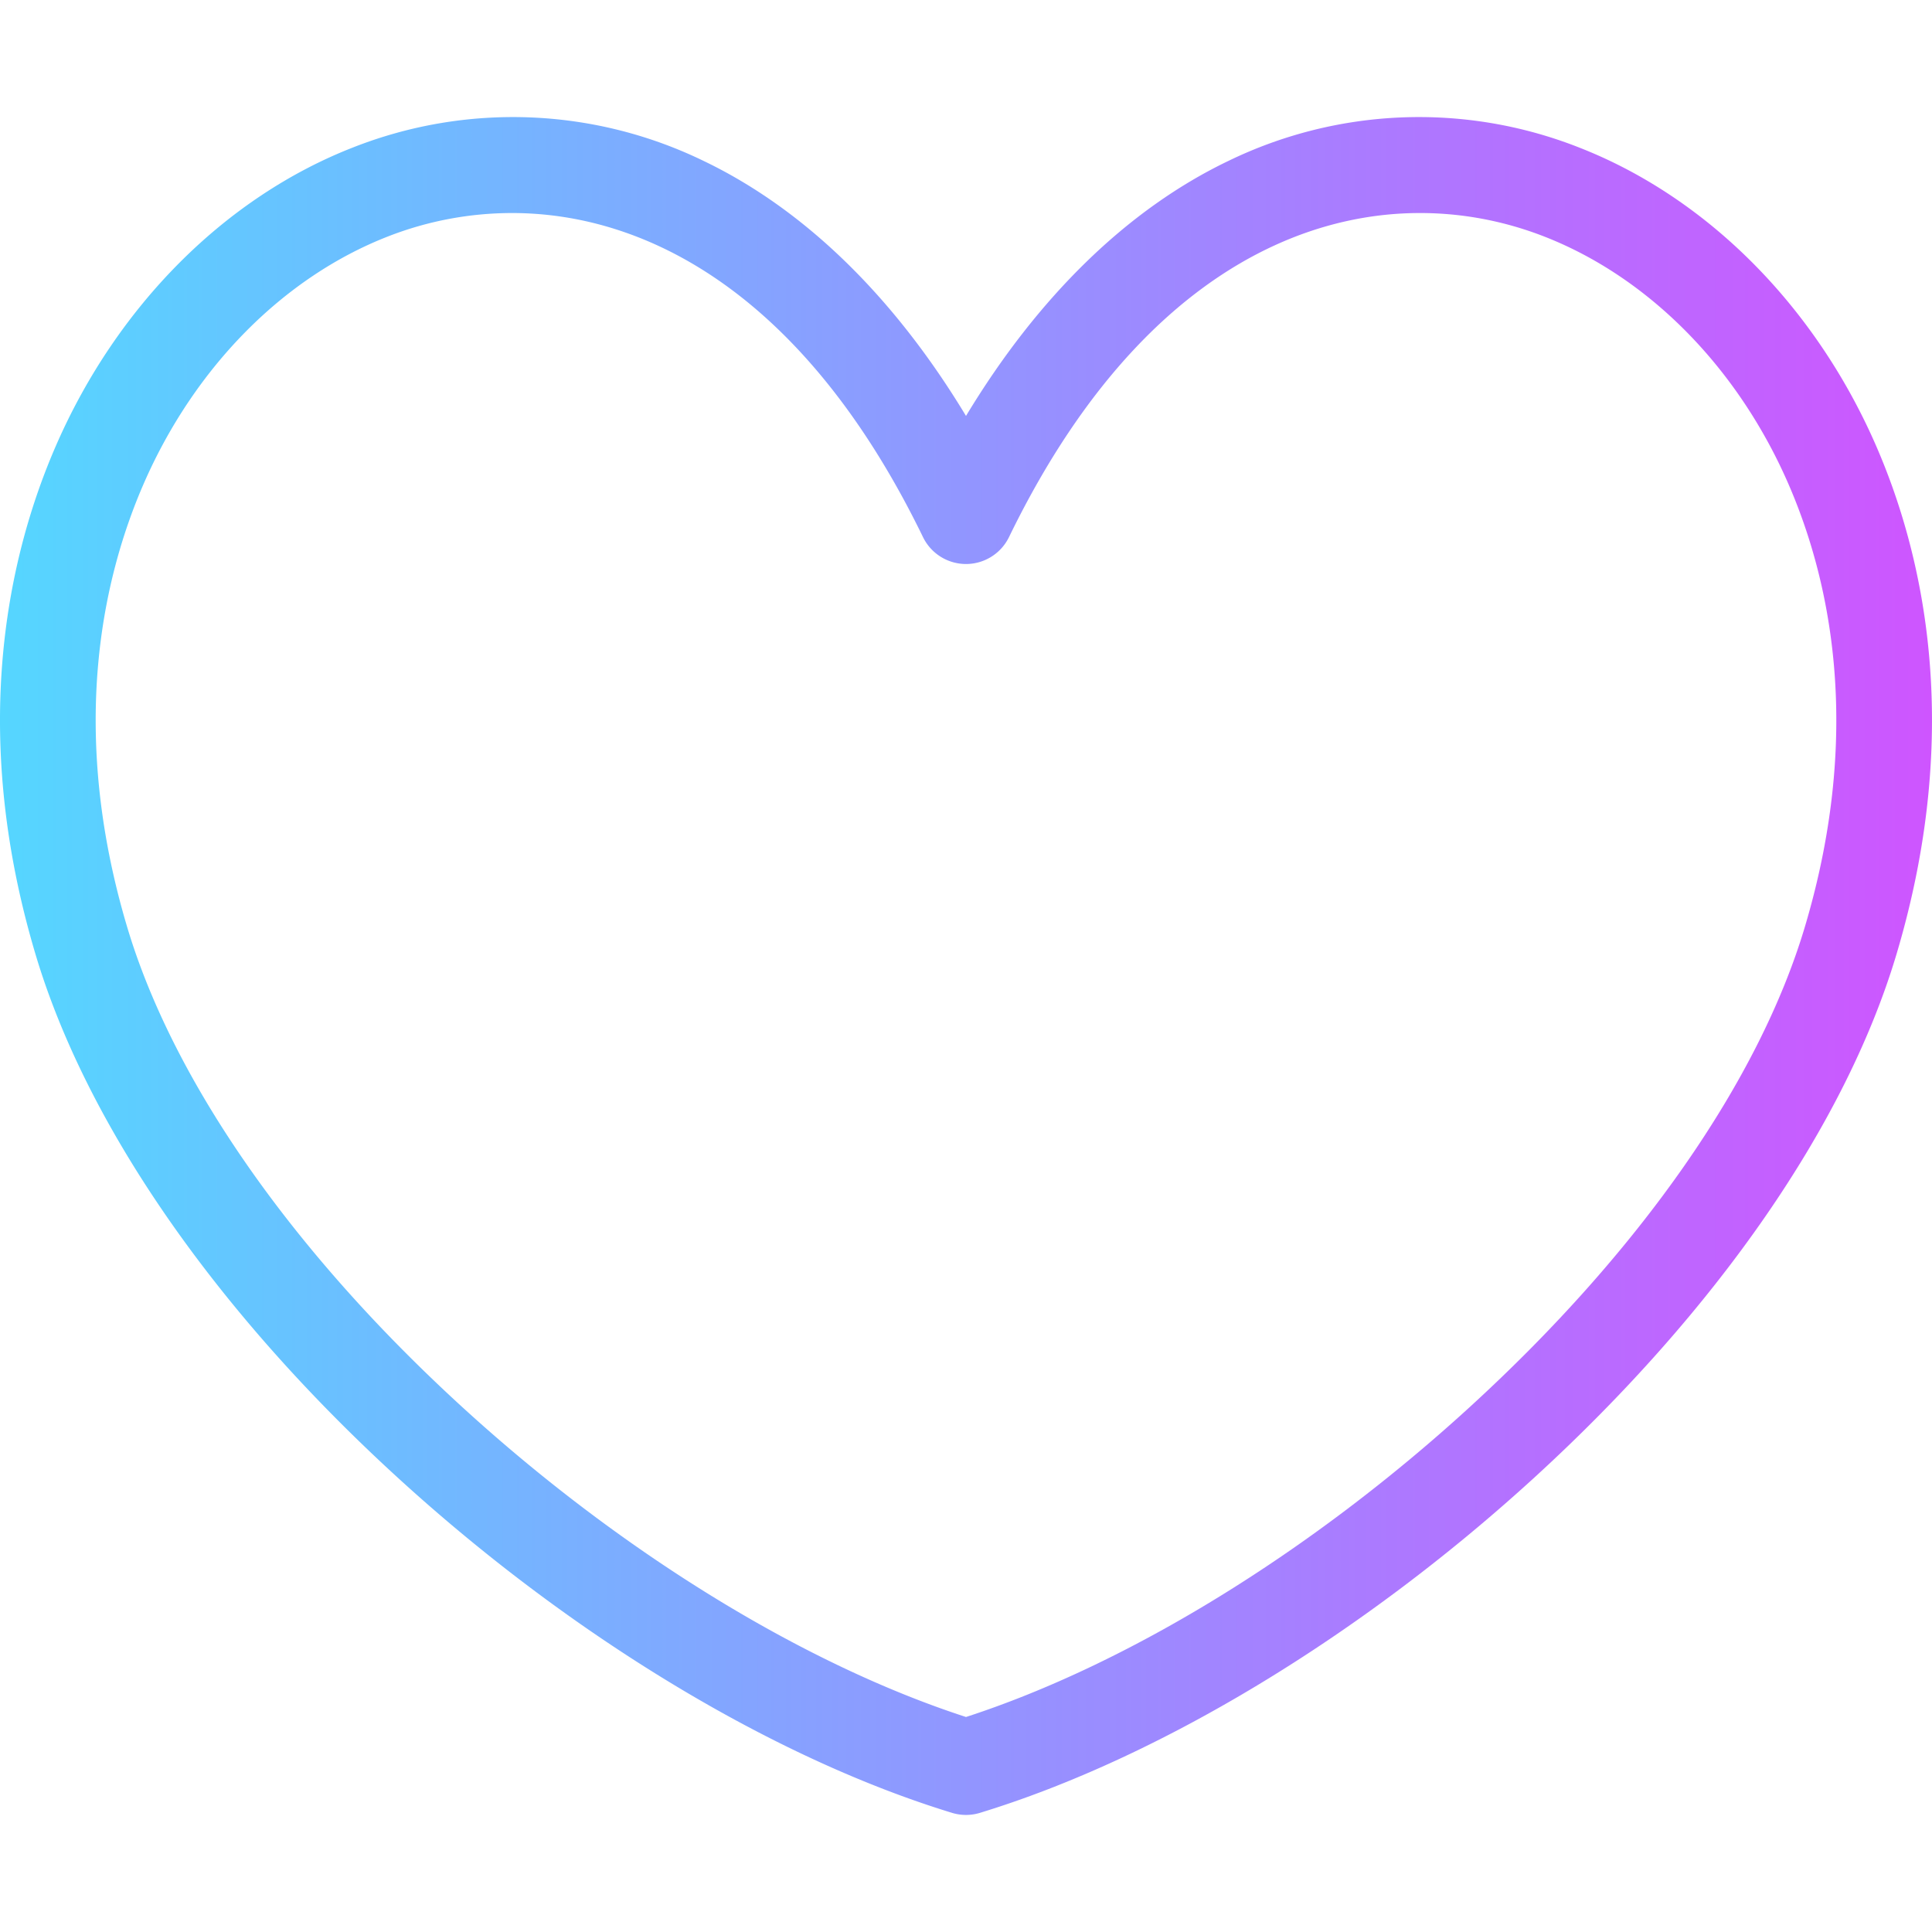 <svg data-name="Layer 1" xmlns:xlink="http://www.w3.org/1999/xlink" xmlns="http://www.w3.org/2000/svg" width="512" viewBox="0 0 512 512" height="512" id="Layer_1"><linearGradient y2="256" y1="256" x2="512" gradientUnits="userSpaceOnUse" id="linear-gradient"><stop stop-color="#55d6ff" offset="0"></stop><stop stop-color="#ce55ff" offset="1"></stop></linearGradient><path fill="url(#linear-gradient)" d="m497.176 118.118c-16.137-37.055-44.886-65.885-78.876-79.098a115.608 115.608 0 0 0 -92.768 3.628c-26.695 12.799-50.441 35.952-69.532 67.579-19.091-31.63-42.838-54.78-69.533-67.579a115.606 115.606 0 0 0 -92.767-3.628c-33.99 13.213-62.74 42.043-78.877 79.1-12.336 28.326-23.296 74.68-5.458 134.627 13.452 45.207 47.546 94.505 96 138.812 45.9 41.966 99.45 74.355 146.928 88.864a12.656 12.656 0 0 0 7.407 0c47.479-14.508 101.033-46.9 146.929-88.864 48.457-44.307 82.551-93.605 96-138.812 17.844-59.947 6.883-106.301-5.453-134.629zm-107.645 254.738c-42 38.407-90.443 68.18-133.531 82.165-43.089-13.985-91.526-43.758-133.531-82.165-45.113-41.25-76.655-86.472-88.814-127.337-15.655-52.619-6.248-92.819 4.403-117.282 13.459-30.9 37.086-54.814 64.824-65.6a90.5 90.5 0 0 1 32.785-6.181c36.551 0 78.1 22.424 108.936 85.878a12.671 12.671 0 0 0 22.794 0c40.616-83.592 99.839-95.978 141.721-79.7 27.737 10.783 51.365 34.692 64.823 65.6 10.652 24.459 20.062 64.66 4.4 117.282-12.155 40.868-43.697 86.09-88.81 127.34z"></path></svg>